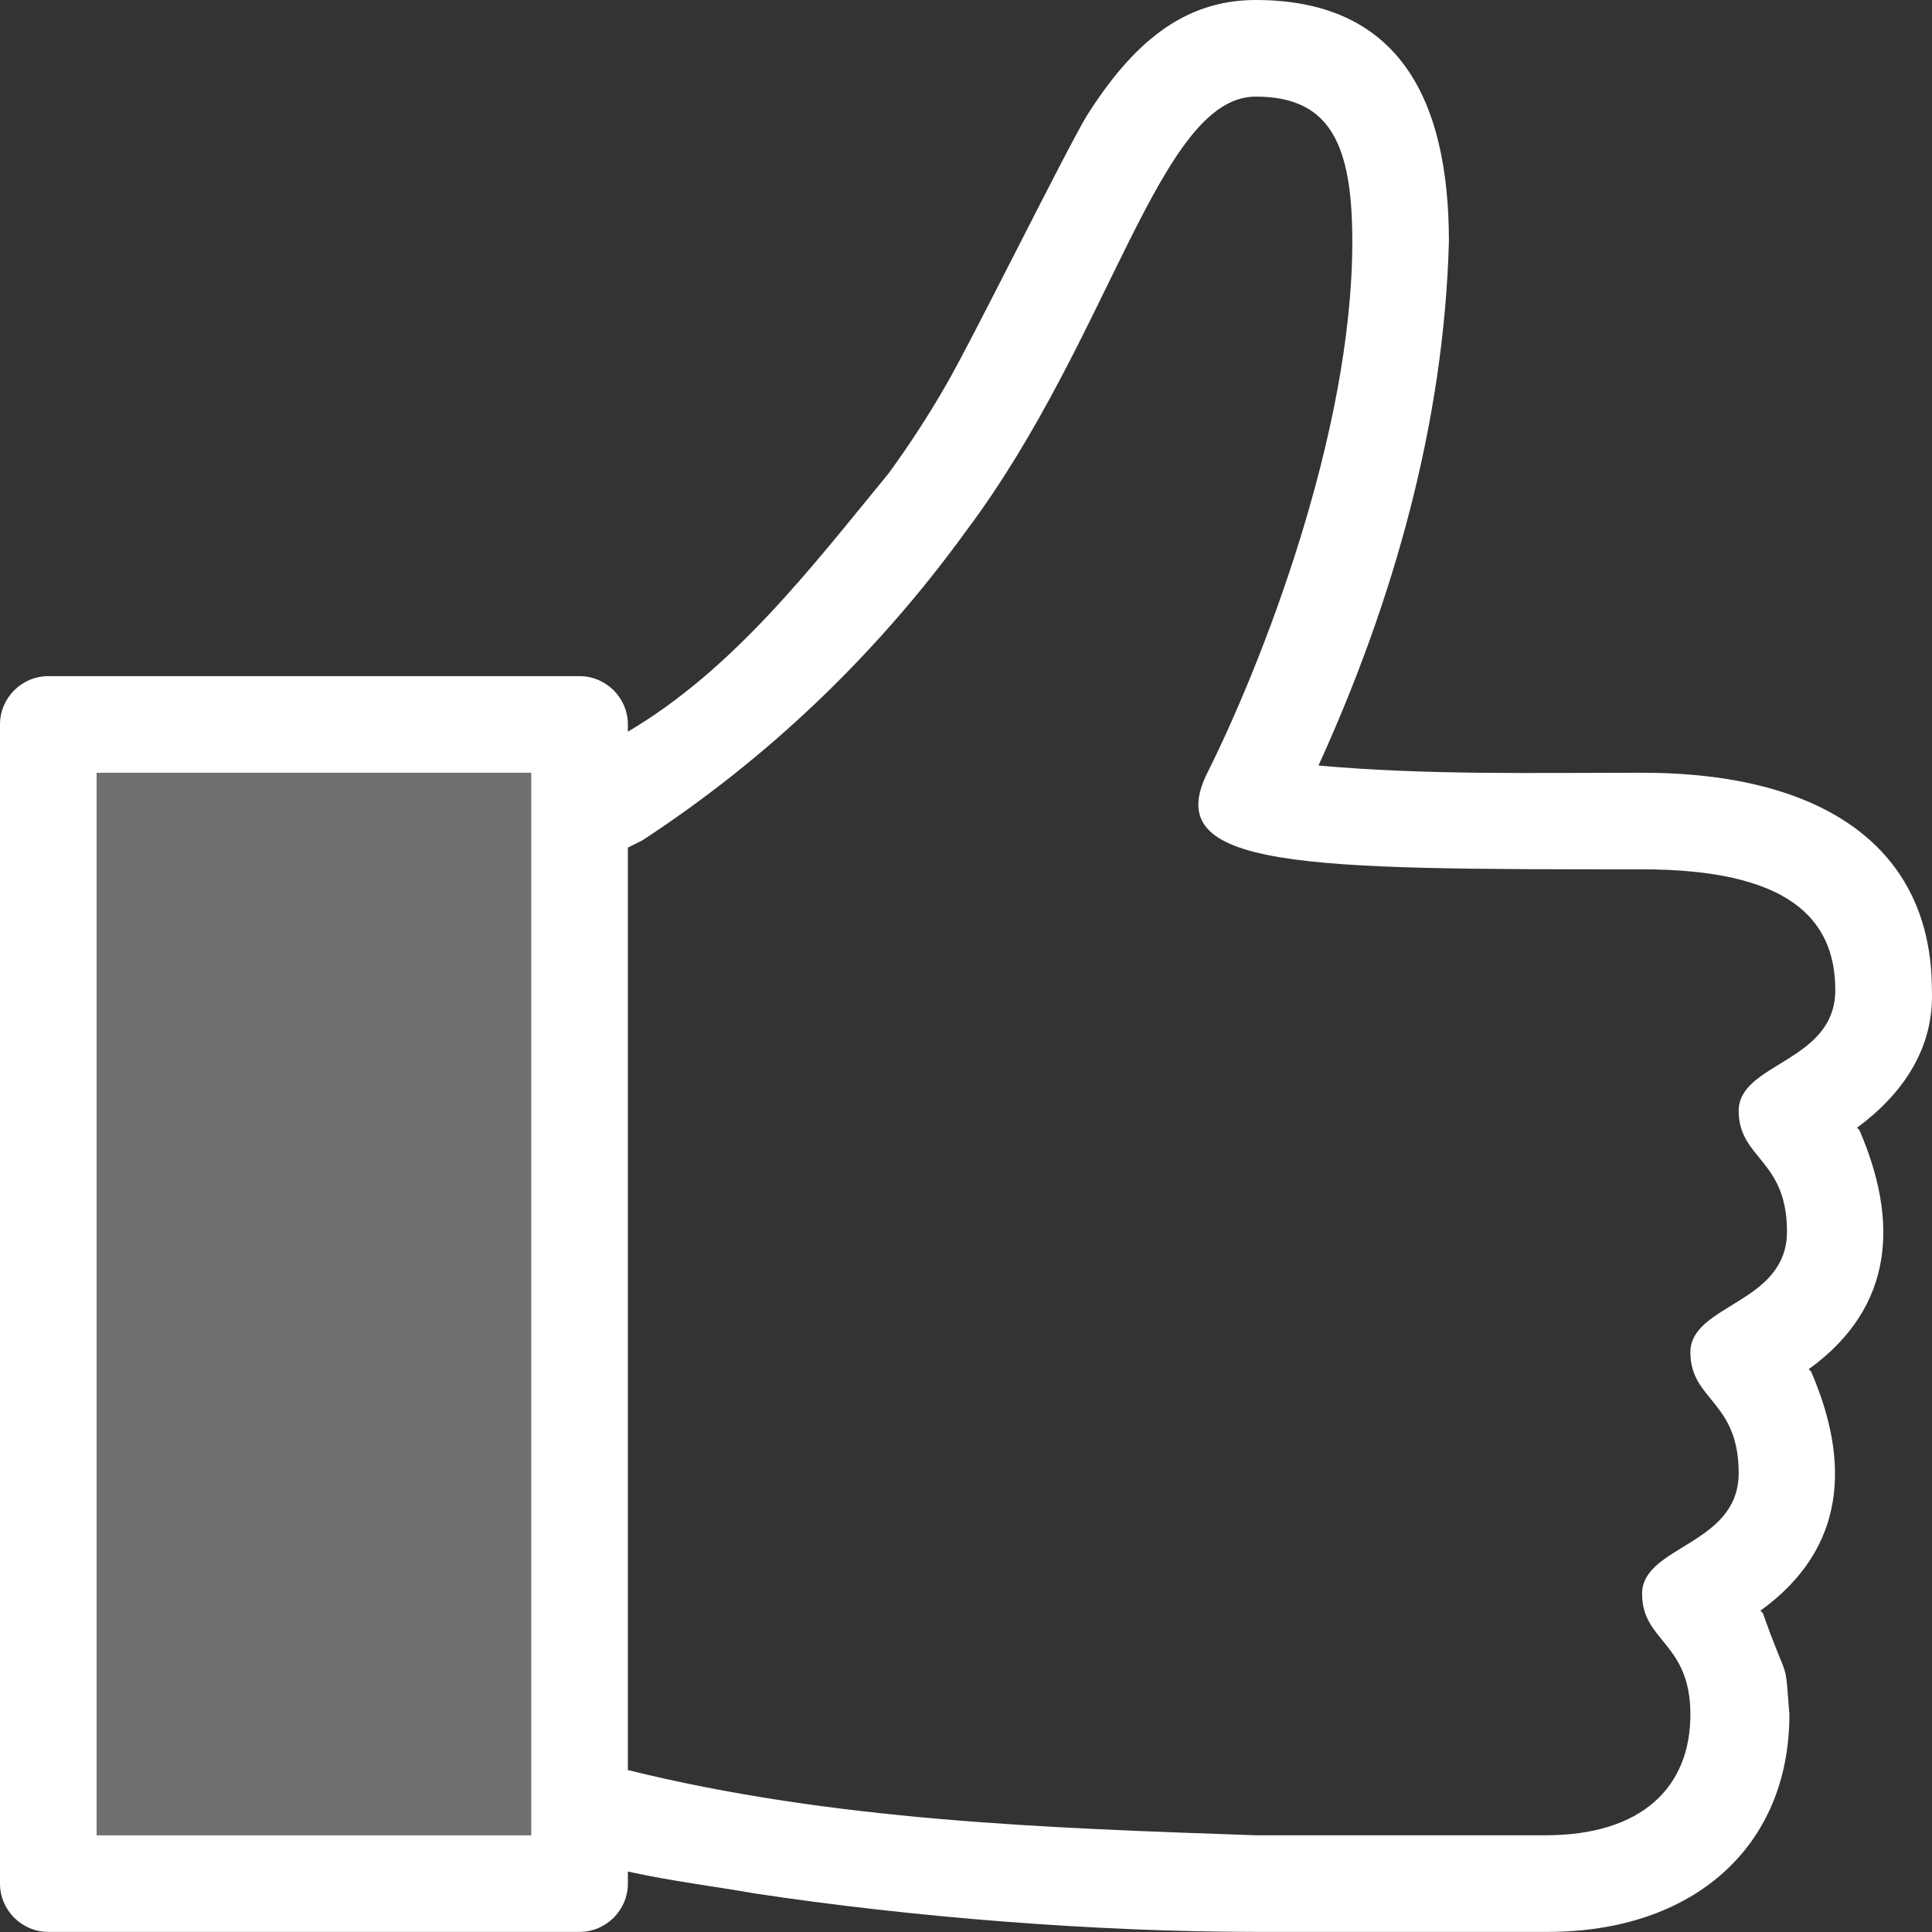 <svg width="65" height="65" viewBox="0 0 65 65" fill="none" xmlns="http://www.w3.org/2000/svg">
<rect x="0" y="0" width="65" height="65" fill="#333333" stroke="none"/>
<rect x="0.813" y="23.561" width="19.499" height="38.185" fill="white" fill-opacity="0.3"/>
<path d="M42.247 0C46.878 0 48.747 3.087 48.747 8.124C48.584 14.218 46.878 20.23 44.359 25.755C47.934 26.079 51.59 25.998 55.246 25.998C61.34 25.998 64.996 28.517 64.996 33.31C65.077 35.26 64.021 36.804 62.477 37.941L62.558 38.022C63.858 41.029 63.777 43.953 60.852 46.066L60.933 46.147C62.233 49.153 62.152 52.078 59.227 54.19L59.309 54.271C60.202 56.79 60.04 55.653 60.202 57.684C60.202 62.152 56.952 64.996 52.078 64.996H42.247C36.885 64.996 30.71 64.508 25.348 63.696C23.967 63.452 22.586 63.289 21.124 62.965V63.371C21.124 64.264 20.392 64.996 19.499 64.996H1.625C0.731 64.996 0 64.264 0 63.371V24.373C0 23.48 0.731 22.748 1.625 22.748H19.499C20.392 22.748 21.124 23.48 21.124 24.373V24.617C24.698 22.505 27.298 19.093 29.898 15.924C30.548 15.03 31.198 14.055 31.848 12.918C32.742 11.374 35.829 5.118 36.56 3.9C38.104 1.462 39.81 0 42.247 0ZM3.25 25.998V61.746H17.874V25.998H3.25ZM42.247 3.25C38.997 3.25 37.373 11.374 32.498 17.874C29.492 22.017 25.836 25.511 21.611 28.273L21.124 28.517V59.552C28.029 61.258 35.179 61.502 42.247 61.746C42.247 61.746 48.747 61.746 51.996 61.746C55.246 61.746 56.871 60.121 56.871 57.684C56.871 55.246 55.246 55.246 55.246 53.621C55.246 51.996 58.496 51.996 58.496 49.559C58.496 47.122 56.871 47.122 56.871 45.497C56.871 43.872 60.121 43.872 60.121 41.435C60.121 38.997 58.496 38.997 58.496 37.373C58.496 35.748 61.746 35.748 61.746 33.31C61.746 30.873 60.121 29.248 55.246 29.248C43.872 29.248 38.997 29.248 40.622 25.998C42.41 22.424 45.497 14.624 45.497 8.124C45.497 4.875 44.766 3.25 42.247 3.25Z" fill="white"/>
</svg>
